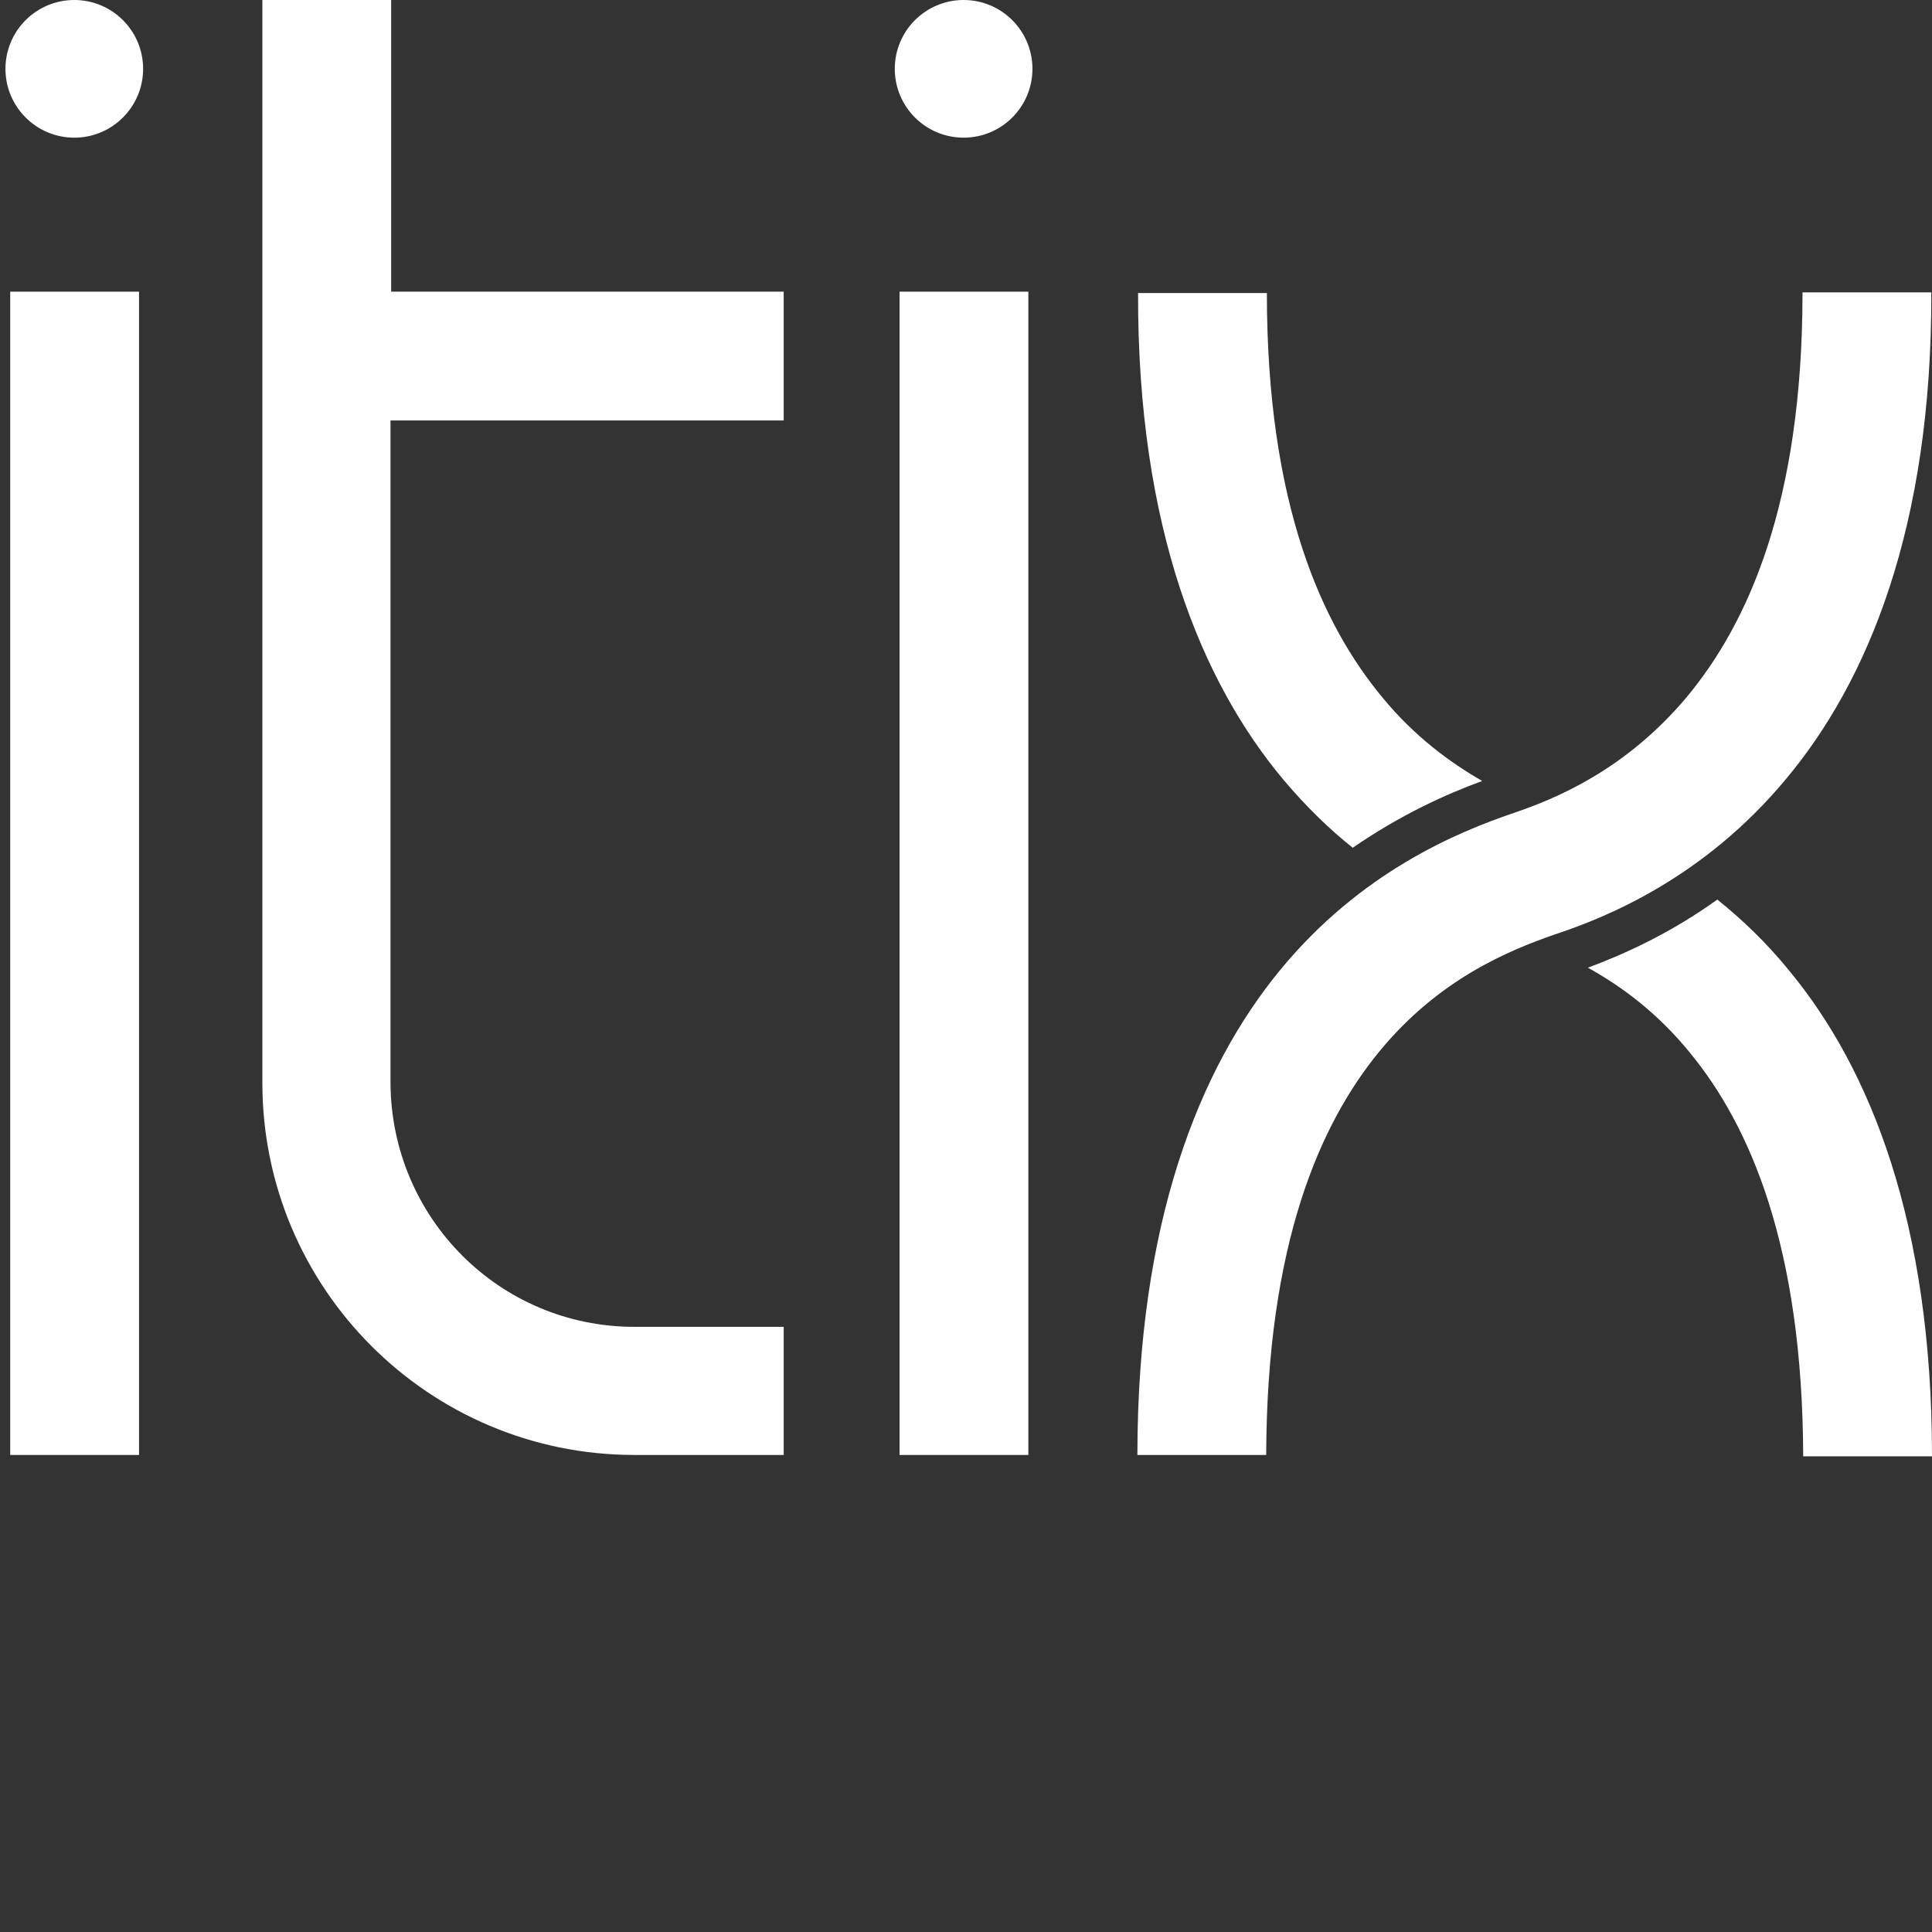 <?xml version="1.0" encoding="utf-8"?>
<!-- Generator: Adobe Illustrator 20.0.0, SVG Export Plug-In . SVG Version: 6.00 Build 0)  -->
<svg version="1.1" id="Layer_1" xmlns="http://www.w3.org/2000/svg" xmlns:xlink="http://www.w3.org/1999/xlink" x="0px" y="0px"
	 viewBox="0 0 283.5 283.5" style="enable-background:new 0 0 283.5 283.5;" xml:space="preserve">
<rect x="0" y="0" width="283.5" height="283.5" fill="#333333" stroke="none"/>
<style type="text/css">
	.st0{fill:#FFFFFF;}
</style>
<g>
	<g>
		<path class="st0" d="M115,61.7V42.8H57.4V0H38.5l0,158.9c0,30.1,24.4,54.6,54.6,54.6H115v-18.8H93.1c-19.8,0-35.7-16-35.8-35.8
			V61.7H115z"/>
		<g>
			<polygon class="st0" points="132,213.5 132,42.8 150.9,42.8 150.9,213.5 132,213.5 			"/>
			<circle class="st0" cx="141.4" cy="10.1" r="10.1"/>
		</g>
		<g>
			<polygon class="st0" points="1.5,213.5 1.5,42.8 20.4,42.8 20.4,213.5 1.5,213.5 			"/>
			<circle class="st0" cx="10.9" cy="10.1" r="10.1"/>
		</g>
		<g>
			<path class="st0" d="M202.9,102.4c-8.9-10.7-17-28.3-17-59.4h-18.9c-0.1,34.4,9.3,57.1,21.4,71.5c3.3,3.9,6.7,7.2,10.1,9.9
				c7.1-4.9,13.8-7.9,19-9.8C212.8,111.9,207.6,108.1,202.9,102.4z M262.6,142.5c-3.4-4.2-7-7.6-10.6-10.5c-7.1,5.1-13.9,8.1-19,10
				c4.9,2.7,10.2,6.6,15,12.5c8.7,10.6,16.5,28.2,16.6,59.2h18.9C283.5,179.5,274.5,156.9,262.6,142.5z"/>
			<path class="st0" d="M166.9,213.6c0-34.1,9-56.7,20.9-71.2l0,0c11.9-14.5,26.1-20.3,34.3-23.1l0,0c6.2-2.1,16.4-6.3,25.4-17l0,0
				c8.9-10.7,17-28.3,17-59.4l0,0h18.9c0.1,34.4-9.3,57.1-21.4,71.5l0,0c-12,14.4-26.2,20.2-33.8,22.7l0,0
				c-6.9,2.4-17.1,6.6-25.8,17.2l0,0c-8.7,10.6-16.5,28.2-16.6,59.2l0,0h0H166.9L166.9,213.6z"/>
		</g>
	</g>
</g>
</svg>
